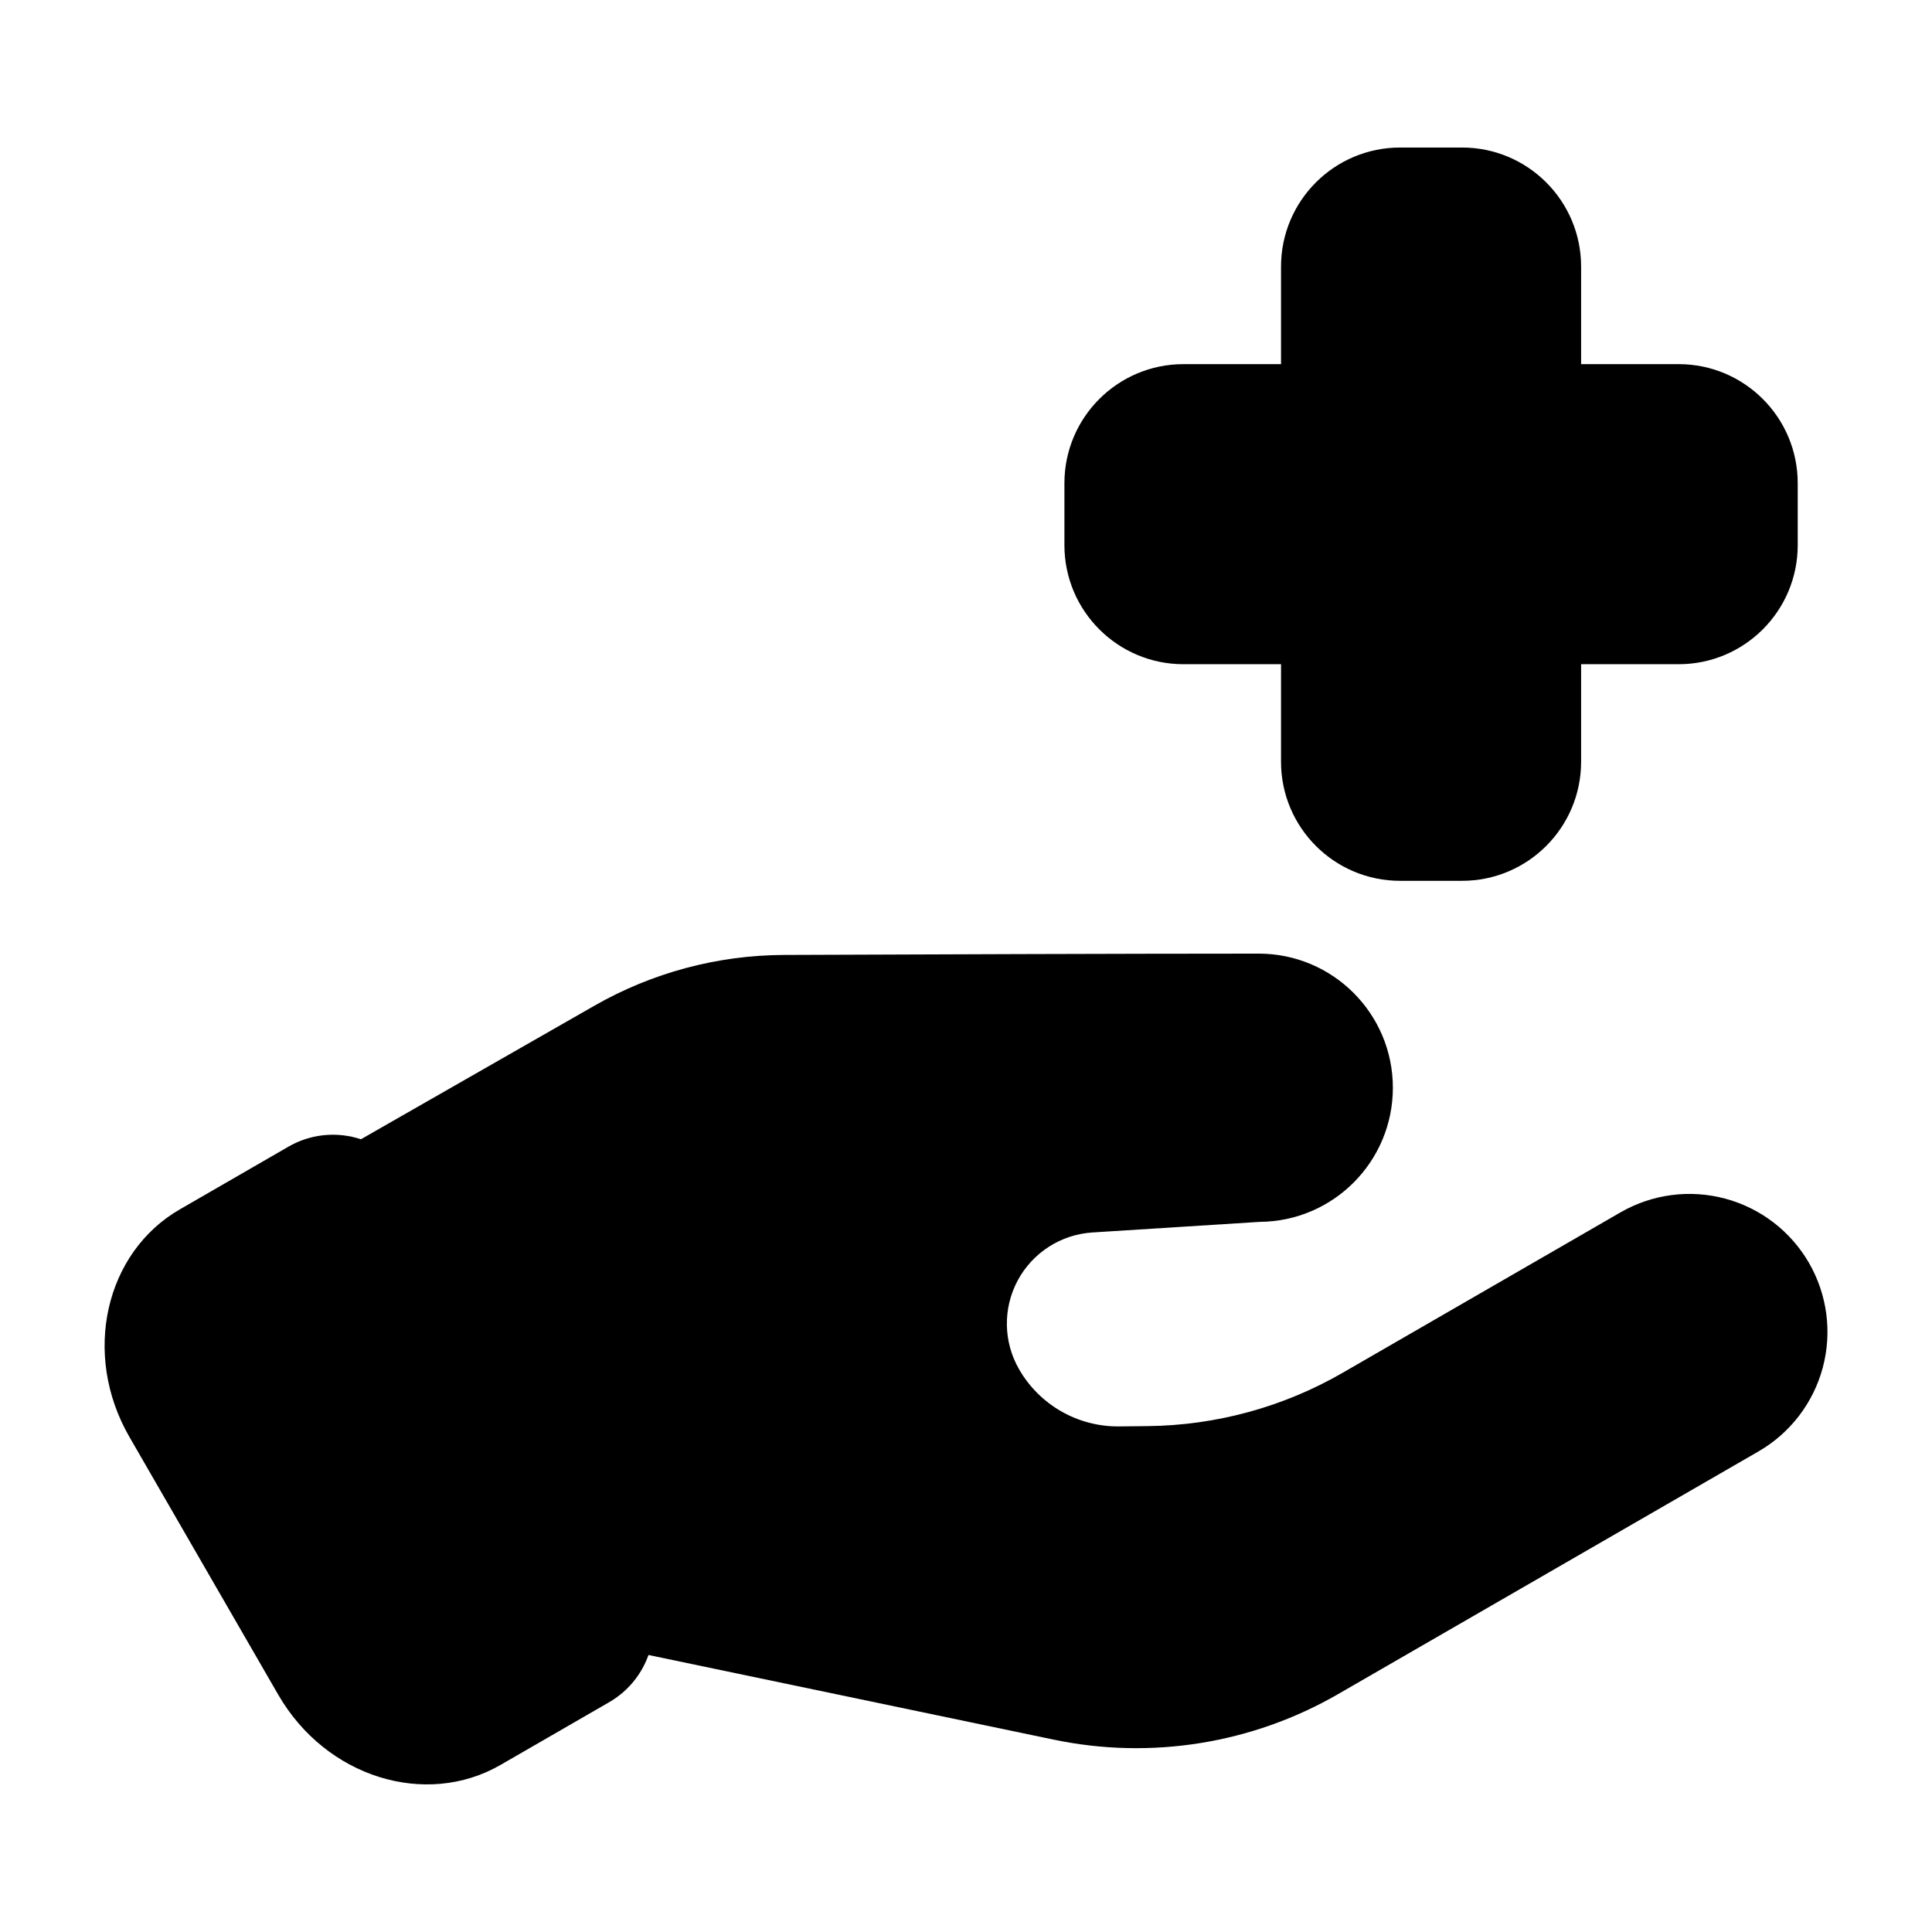 <?xml version="1.0" encoding="UTF-8"?>
<!-- Uploaded to: ICON Repo, www.svgrepo.com, Generator: ICON Repo Mixer Tools -->
<svg fill="#000000" width="800px" height="800px" version="1.1" viewBox="144 144 512 512" xmlns="http://www.w3.org/2000/svg">
 <g fill-rule="evenodd">
  <path d="m314.07 562.84-61.379-106.31c-6.527-11.297-20.965-15.168-32.258-8.645l-28.789 16.617c-19.734 11.391-26.031 38.328-13.336 60.324 11.988 20.758 27.441 47.523 39.422 68.281 12.699 21.996 39.172 30.008 58.914 18.617l28.781-16.617c11.297-6.527 15.168-20.973 8.645-32.266z"/>
  <path d="m311.17 581.44c-0.543 0-1.078-0.055-1.605-0.164 0 0 69.07 14.422 113.7 23.75 25.75 5.375 52.57 1.078 75.352-12.074 32.598-18.812 81.895-47.281 111.39-64.305 8.398-4.848 14.531-12.84 17.043-22.207 2.512-9.367 1.195-19.348-3.652-27.758-4.848-8.398-12.84-14.523-22.207-17.035-9.375-2.512-19.355-1.195-27.758 3.652l-73.609 42.5c-15.742 9.094-33.566 13.957-51.742 14.137-2.535 0.031-5.062 0.055-7.527 0.078-10.902 0.109-21.027-5.668-26.473-15.113l-0.008-0.016c-4.188-7.25-4.328-16.152-0.379-23.539 3.961-7.383 11.453-12.203 19.812-12.73l44.344-2.809c19.508-0.141 35.273-15.996 35.273-35.535v-0.008c0-19.625-15.91-35.543-35.543-35.543-34.441 0-92.758 0.211-125.83 0.348-17.633 0.07-34.938 4.707-50.238 13.461-25.184 14.406-63.473 36.305-63.473 36.305-1.82 1.039-3.141 2.762-3.691 4.785-0.543 2.016-0.262 4.172 0.789 5.984l69.219 119.9z"/>
  <path d="m563.01 240.5v-25.844c0-17.43-14.129-31.559-31.559-31.559h-16.406c-17.43 0-31.559 14.129-31.559 31.559v25.844h-25.844c-17.43 0-31.559 14.129-31.559 31.559v16.406c0 17.43 14.129 31.559 31.559 31.559h25.844v25.836c0 17.438 14.129 31.566 31.559 31.566h16.406c17.43 0 31.559-14.129 31.559-31.566v-25.836h25.844c17.43 0 31.559-14.129 31.559-31.559v-16.406c0-17.43-14.129-31.559-31.559-31.559z"/>
 </g>
</svg>